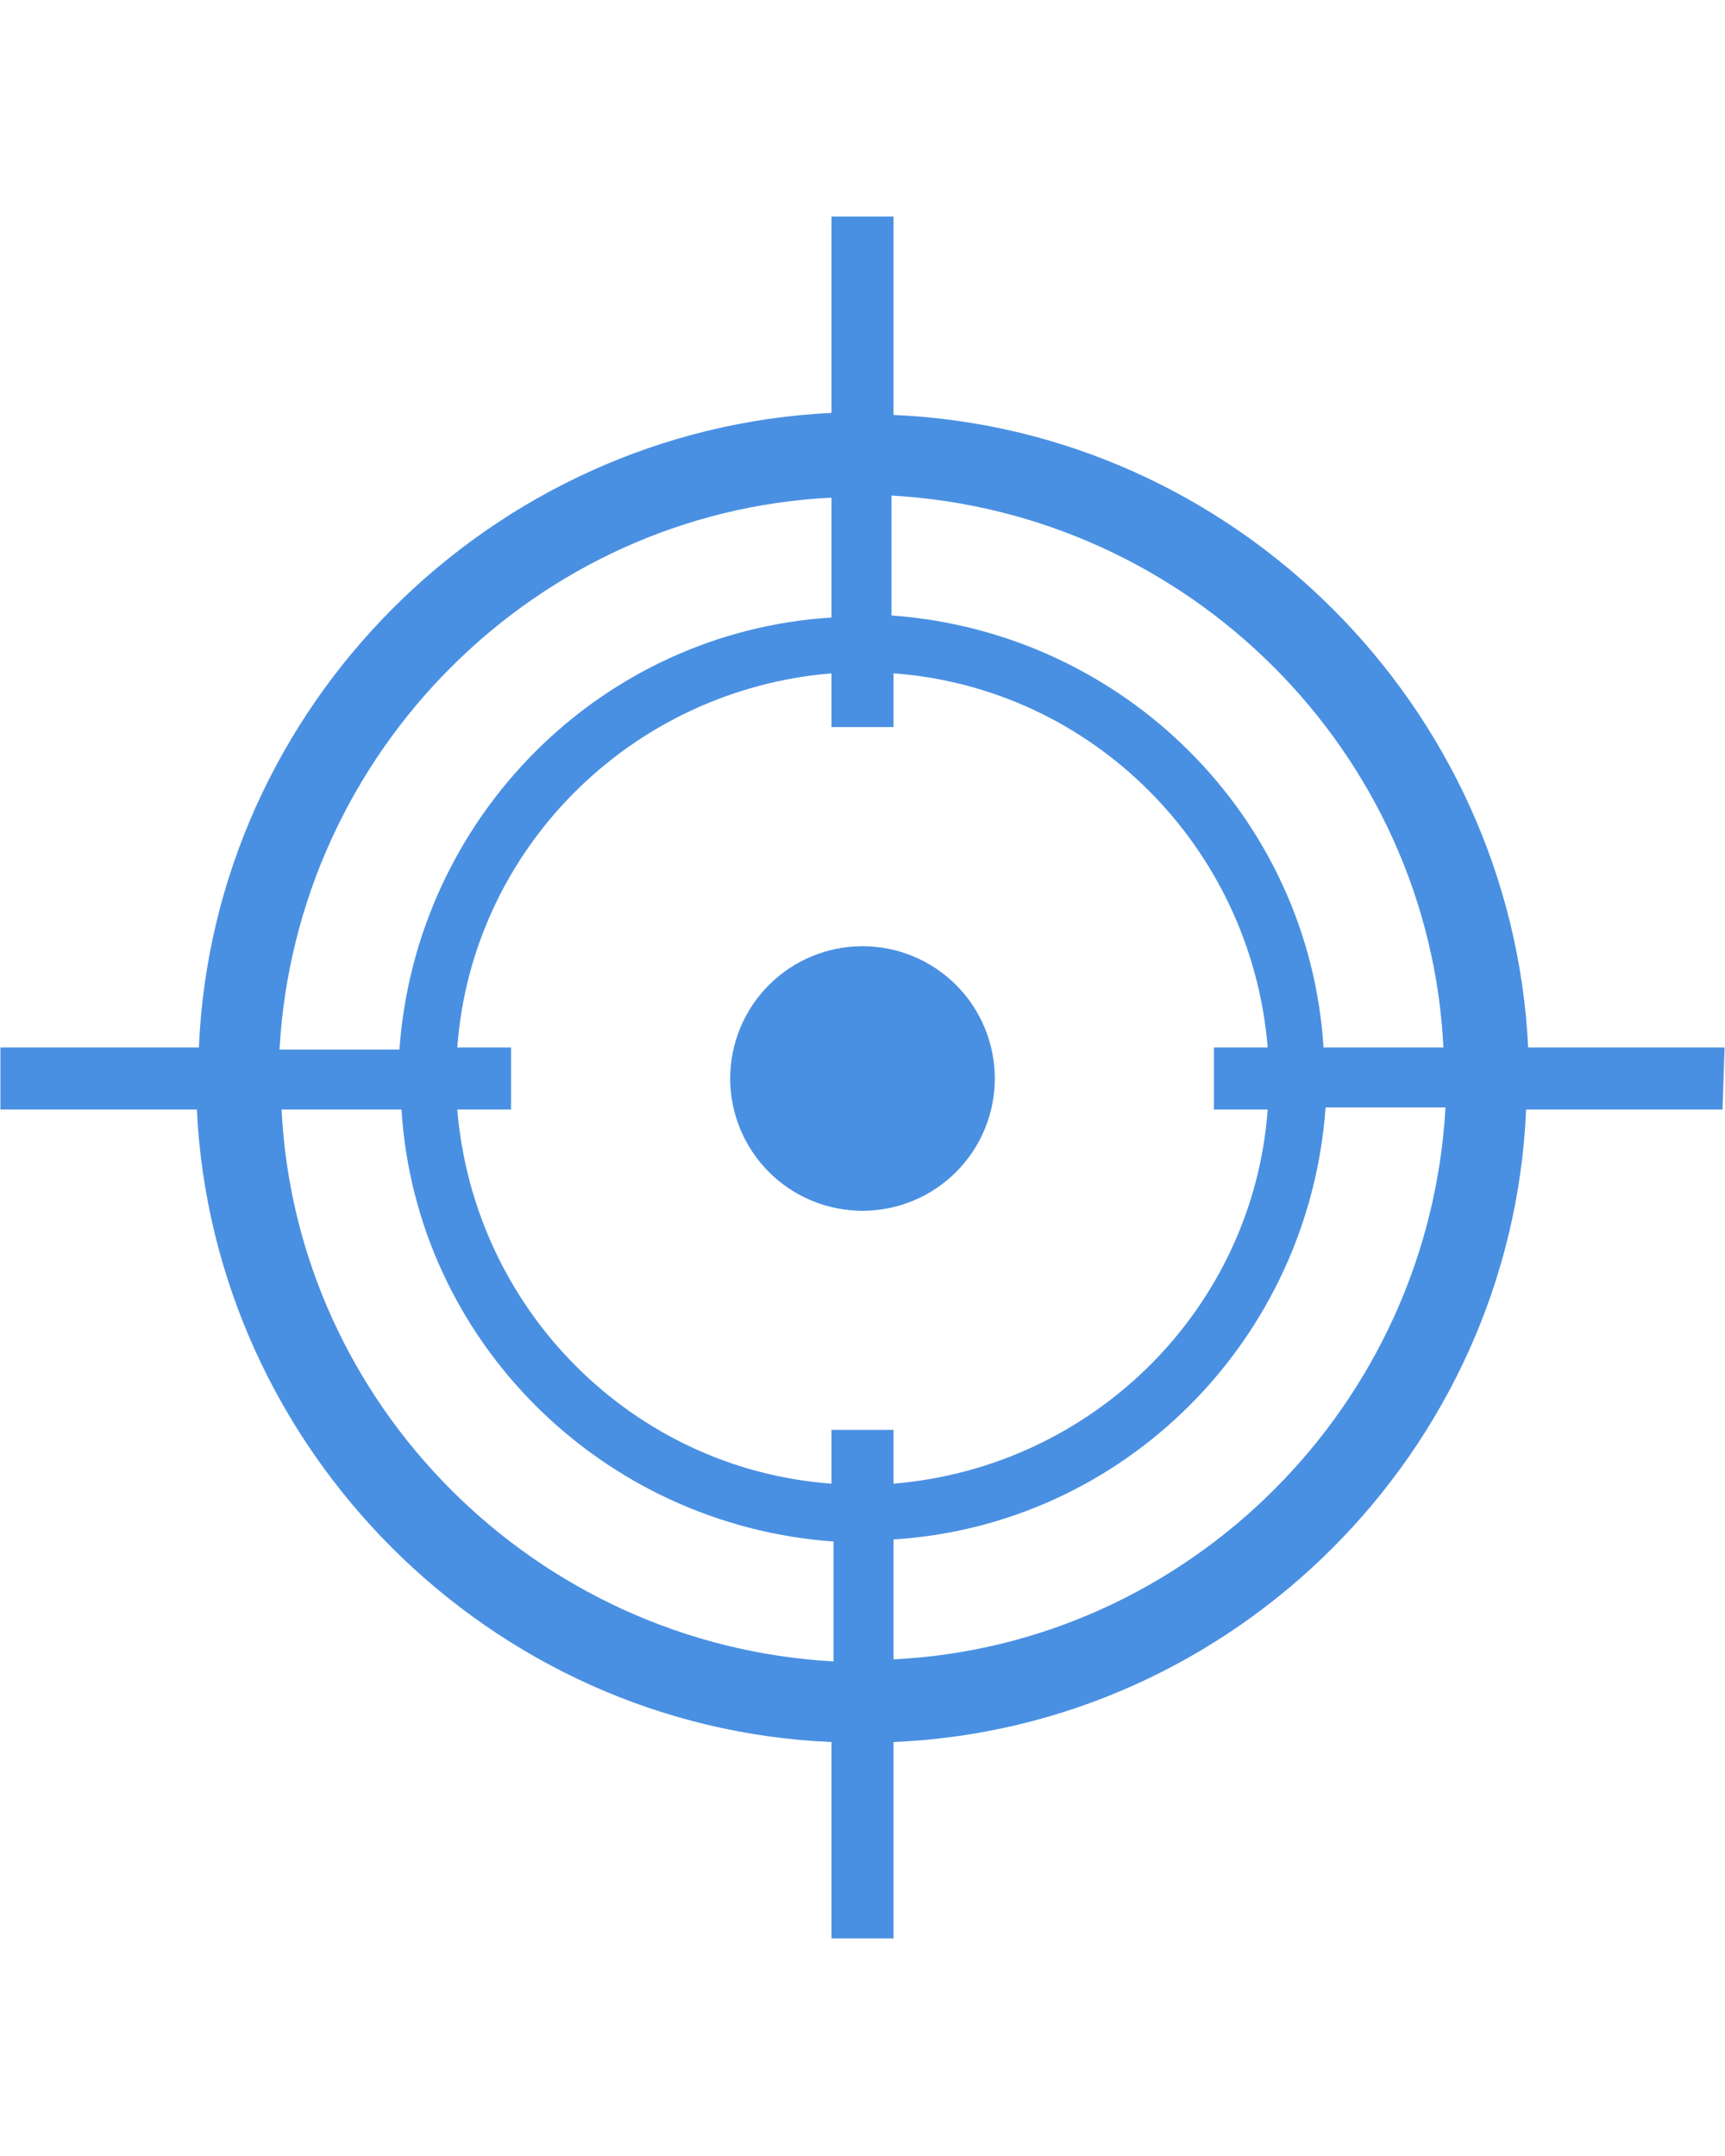<svg xmlns="http://www.w3.org/2000/svg" xmlns:xlink="http://www.w3.org/1999/xlink" width="1080" zoomAndPan="magnify" viewBox="0 0 810 1012.5" height="1350" preserveAspectRatio="xMidYMid meet" version="1.0"><defs><clipPath id="723e5fa39a"><path d="M 0.199 101.199 L 809.801 101.199 L 809.801 910.801 L 0.199 910.801 Z M 0.199 101.199 " clip-rule="nonzero"/></clipPath></defs><path fill="#4a90e2" d="M 467.129 506.484 C 467.129 508.52 467.027 510.551 466.828 512.574 C 466.629 514.602 466.332 516.609 465.934 518.605 C 465.535 520.602 465.043 522.574 464.453 524.52 C 463.863 526.469 463.176 528.379 462.398 530.262 C 461.621 532.141 460.75 533.977 459.793 535.773 C 458.832 537.566 457.789 539.309 456.656 541 C 455.527 542.695 454.316 544.324 453.023 545.898 C 451.734 547.473 450.371 548.977 448.93 550.418 C 447.492 551.855 445.984 553.219 444.414 554.512 C 442.84 555.801 441.207 557.012 439.516 558.141 C 437.824 559.273 436.082 560.316 434.285 561.277 C 432.492 562.234 430.656 563.105 428.773 563.883 C 426.895 564.664 424.98 565.348 423.035 565.938 C 421.086 566.527 419.117 567.023 417.121 567.418 C 415.125 567.816 413.113 568.113 411.09 568.312 C 409.066 568.512 407.035 568.613 405 568.613 C 402.965 568.613 400.934 568.512 398.91 568.312 C 396.887 568.113 394.875 567.816 392.879 567.418 C 390.883 567.023 388.914 566.527 386.965 565.938 C 385.02 565.348 383.105 564.664 381.227 563.883 C 379.344 563.105 377.508 562.234 375.715 561.277 C 373.918 560.316 372.176 559.273 370.484 558.141 C 368.793 557.012 367.16 555.801 365.586 554.512 C 364.016 553.219 362.508 551.855 361.07 550.418 C 359.629 548.977 358.266 547.473 356.977 545.898 C 355.684 544.324 354.473 542.695 353.344 541 C 352.211 539.309 351.168 537.566 350.207 535.773 C 349.25 533.977 348.379 532.141 347.602 530.262 C 346.824 528.379 346.137 526.469 345.547 524.52 C 344.957 522.574 344.465 520.602 344.066 518.605 C 343.668 516.609 343.371 514.602 343.172 512.574 C 342.973 510.551 342.871 508.52 342.871 506.484 C 342.871 504.449 342.973 502.422 343.172 500.395 C 343.371 498.371 343.668 496.359 344.066 494.363 C 344.465 492.371 344.957 490.398 345.547 488.449 C 346.137 486.504 346.824 484.59 347.602 482.711 C 348.379 480.832 349.25 478.992 350.207 477.199 C 351.168 475.402 352.211 473.66 353.344 471.969 C 354.473 470.277 355.684 468.645 356.977 467.07 C 358.266 465.5 359.629 463.992 361.07 462.555 C 362.508 461.117 364.016 459.75 365.586 458.461 C 367.16 457.168 368.793 455.957 370.484 454.828 C 372.176 453.699 373.918 452.652 375.715 451.695 C 377.508 450.734 379.344 449.867 381.227 449.086 C 383.105 448.309 385.02 447.625 386.965 447.031 C 388.914 446.441 390.883 445.949 392.879 445.551 C 394.875 445.156 396.887 444.855 398.91 444.656 C 400.934 444.457 402.965 444.359 405 444.359 C 407.035 444.359 409.066 444.457 411.09 444.656 C 413.113 444.855 415.125 445.156 417.121 445.551 C 419.117 445.949 421.086 446.441 423.035 447.031 C 424.98 447.625 426.895 448.309 428.773 449.086 C 430.656 449.867 432.492 450.734 434.285 451.695 C 436.082 452.652 437.824 453.699 439.516 454.828 C 441.207 455.957 442.84 457.168 444.414 458.461 C 445.984 459.75 447.492 461.117 448.93 462.555 C 450.371 463.992 451.734 465.5 453.023 467.07 C 454.316 468.645 455.527 470.277 456.656 471.969 C 457.789 473.66 458.832 475.402 459.793 477.199 C 460.75 478.992 461.621 480.832 462.398 482.711 C 463.176 484.59 463.863 486.504 464.453 488.449 C 465.043 490.398 465.535 492.371 465.934 494.363 C 466.332 496.359 466.629 498.371 466.828 500.395 C 467.027 502.422 467.129 504.449 467.129 506.484 Z M 467.129 506.484 " fill-opacity="1" fill-rule="nonzero"/><g clip-path="url(#723e5fa39a)"><path fill="#4a90e2" d="M 809.801 491.926 L 717.578 491.926 C 709.812 331.75 579.734 201.672 419.562 194.875 L 419.562 101.684 L 390.438 101.684 L 390.438 193.906 C 230.266 201.672 100.188 331.75 93.391 491.926 L 0.199 491.926 L 0.199 521.047 L 92.422 521.047 C 100.188 681.219 230.266 811.301 390.438 818.094 L 390.438 910.316 L 419.562 910.316 L 419.562 818.094 C 579.734 811.301 709.812 681.219 716.609 521.047 L 808.828 521.047 Z M 677.777 491.926 L 621.477 491.926 C 614.68 383.199 527.312 296.805 418.59 289.039 L 418.59 232.734 C 558.379 240.5 670.984 353.109 677.777 491.926 Z M 595.266 521.047 C 588.469 614.238 513.723 688.984 419.562 696.75 L 419.562 671.512 L 390.438 671.512 L 390.438 696.75 C 297.246 689.957 222.5 615.207 214.734 521.047 L 239.973 521.047 L 239.973 491.926 L 214.734 491.926 C 221.531 398.734 296.277 323.984 390.438 316.219 L 390.438 341.461 L 419.562 341.461 L 419.562 316.219 C 512.754 323.016 587.5 397.762 595.266 491.926 L 570.027 491.926 L 570.027 521.047 Z M 390.438 233.707 L 390.438 290.008 C 281.715 296.805 195.32 384.172 187.555 492.895 L 131.25 492.895 C 139.016 353.109 251.621 240.5 390.438 233.707 Z M 132.223 521.047 L 188.523 521.047 C 195.32 629.77 282.688 716.168 391.41 723.934 L 391.41 780.234 C 251.621 772.469 139.016 659.863 132.223 521.047 Z M 419.562 779.266 L 419.562 722.961 C 528.285 716.168 614.68 628.801 622.445 520.074 L 678.75 520.074 C 670.984 659.863 558.379 772.469 419.562 779.266 Z M 419.562 779.266 " fill-opacity="1" fill-rule="nonzero"/></g></svg>